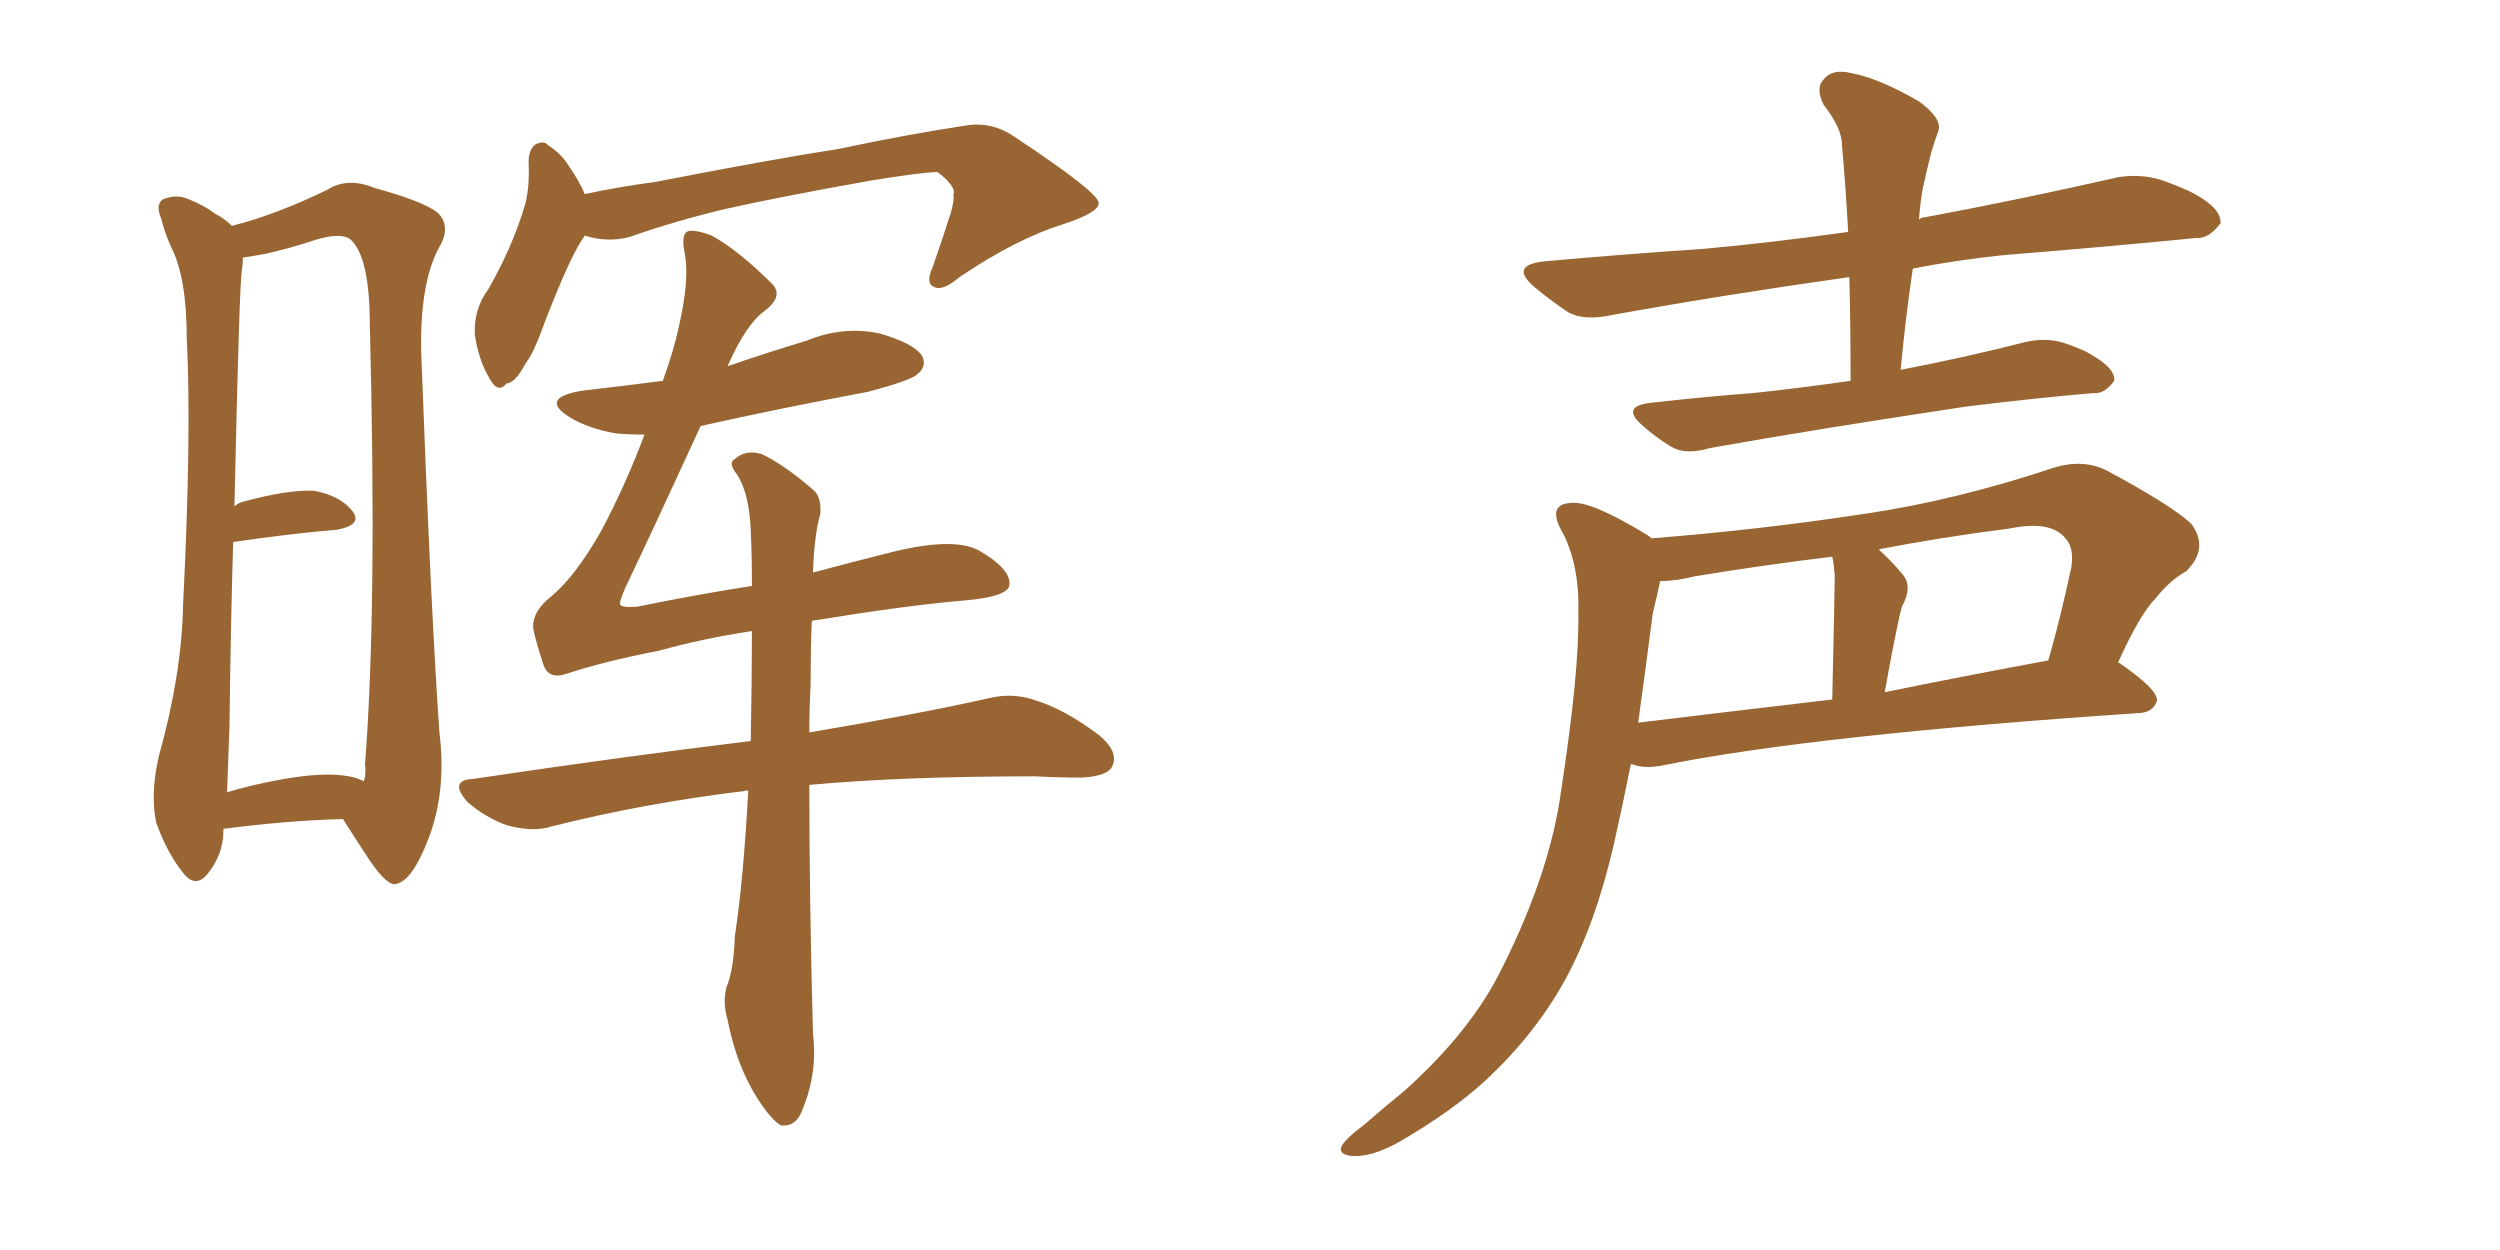 <svg xmlns="http://www.w3.org/2000/svg" xmlns:xlink="http://www.w3.org/1999/xlink" width="300" height="150"><path fill="#996633" padding="10" d="M26.81 99.46L26.81 99.46Q26.81 99.46 26.81 99.61L26.81 99.61Q26.81 102.54 24.90 104.88L24.90 104.88Q23.44 106.64 21.97 104.74L21.97 104.74Q20.07 102.39 18.75 98.73L18.75 98.73Q18.02 95.36 19.04 90.82L19.04 90.82Q21.83 80.86 21.97 72.51L21.97 72.51Q23.00 52.15 22.41 40.58L22.41 40.58Q22.41 33.25 20.51 29.59L20.51 29.59Q19.78 27.98 19.34 26.22L19.34 26.22Q18.60 24.46 19.63 23.88L19.63 23.88Q21.24 23.29 22.56 23.88L22.56 23.88Q24.46 24.61 25.78 25.63L25.78 25.63Q26.95 26.22 27.83 27.10L27.83 27.10Q33.11 25.78 39.40 22.71L39.40 22.71Q41.75 21.24 44.97 22.56L44.97 22.56Q51.86 24.46 52.88 25.93L52.88 25.93Q54.05 27.54 52.59 29.88L52.59 29.88Q50.39 34.13 50.54 42.19L50.54 42.19Q51.71 73.39 52.73 87.89L52.73 87.89Q53.61 94.92 51.42 100.63L51.42 100.63Q49.51 105.62 47.61 106.05L47.61 106.05Q46.58 106.49 44.38 103.27L44.38 103.27Q42.63 100.63 41.16 98.29L41.16 98.29Q34.72 98.44 26.81 99.46ZM41.89 93.16L41.89 93.16Q42.77 93.31 43.65 93.75L43.65 93.75Q43.95 93.02 43.80 91.70L43.80 91.70Q45.26 73.10 44.38 39.11L44.38 39.11Q44.38 31.05 42.19 28.86L42.19 28.86Q41.16 27.83 38.09 28.71L38.09 28.71Q34.57 29.88 31.79 30.47L31.79 30.47Q30.18 30.76 29.15 30.91L29.15 30.91Q29.15 31.64 29.00 32.67L29.00 32.67Q28.71 34.72 28.13 60.79L28.13 60.79Q28.56 60.35 29.15 60.21L29.15 60.21Q34.57 58.74 37.65 58.89L37.65 58.89Q40.87 59.47 42.33 61.38L42.33 61.38Q43.51 62.99 40.43 63.57L40.43 63.57Q35.01 64.01 27.98 65.04L27.98 65.04Q27.69 74.56 27.54 87.01L27.54 87.01Q27.39 91.55 27.25 95.07L27.25 95.07Q30.18 94.19 33.40 93.60L33.40 93.60Q38.82 92.58 41.89 93.16ZM70.17 28.27L70.17 28.27Q70.02 28.56 69.87 28.71L69.87 28.71Q68.26 31.20 65.48 38.38L65.48 38.38Q64.01 42.48 63.13 43.51L63.13 43.51Q61.82 46.00 60.79 46.00L60.79 46.00Q59.77 47.31 58.74 45.41L58.74 45.41Q57.42 43.21 56.98 40.14L56.98 40.14Q56.84 37.06 58.59 34.72L58.59 34.72Q61.52 29.59 62.99 24.61L62.99 24.61Q63.57 22.56 63.43 19.48L63.43 19.48Q63.43 17.87 64.31 17.29L64.31 17.29Q65.33 16.85 65.77 17.43L65.77 17.43Q67.38 18.46 68.26 19.92L68.26 19.92Q69.58 21.83 70.17 23.29L70.17 23.29Q74.27 22.41 78.66 21.83L78.66 21.83Q92.14 19.19 100.63 17.87L100.63 17.87Q108.98 16.11 115.72 15.09L115.72 15.09Q118.95 14.50 121.73 16.41L121.73 16.41Q131.69 23.00 131.84 24.32L131.84 24.32Q131.98 25.49 127.44 26.95L127.44 26.95Q121.88 28.71 115.14 33.25L115.14 33.25Q113.09 35.01 112.06 34.42L112.06 34.42Q111.04 33.98 111.91 32.08L111.91 32.08Q113.09 28.71 114.11 25.49L114.11 25.49Q114.55 23.88 114.40 23.44L114.40 23.44Q114.84 22.41 112.50 20.65L112.50 20.65Q110.74 20.65 104.44 21.68L104.44 21.68Q93.75 23.58 87.16 25.05L87.16 25.05Q81.01 26.51 75.59 28.42L75.59 28.42Q72.95 29.15 70.17 28.27ZM89.79 94.92L89.79 94.92L89.79 94.92Q89.50 94.78 89.36 94.92L89.36 94.92Q77.20 96.39 66.21 99.17L66.21 99.17Q64.01 99.90 60.79 99.02L60.79 99.02Q58.30 98.14 56.10 96.24L56.10 96.24Q53.76 93.60 56.84 93.46L56.84 93.46Q74.56 90.82 90.09 88.92L90.09 88.92Q90.23 81.45 90.23 75.73L90.23 75.73Q84.38 76.61 79.10 78.08L79.10 78.08Q72.36 79.39 67.97 80.86L67.97 80.86Q65.77 81.59 65.19 79.69L65.19 79.69Q64.45 77.49 64.01 75.59L64.01 75.59Q63.72 73.54 66.06 71.63L66.06 71.63Q68.99 69.29 72.22 63.57L72.22 63.57Q75.15 58.01 77.34 52.15L77.34 52.15Q75.29 52.15 73.83 52.00L73.83 52.00Q70.61 51.42 68.41 50.10L68.41 50.10Q64.60 47.75 69.87 46.88L69.87 46.88Q75 46.29 79.54 45.70L79.54 45.70Q80.86 42.04 81.45 39.26L81.45 39.26Q82.76 33.54 82.18 30.47L82.18 30.47Q81.59 27.69 82.91 27.69L82.91 27.69Q83.94 27.69 85.40 28.27L85.40 28.27Q88.62 30.03 92.72 34.13L92.72 34.13Q94.04 35.60 91.70 37.35L91.70 37.35Q89.50 38.96 87.30 43.95L87.30 43.95Q91.99 42.33 96.83 40.87L96.83 40.87Q101.07 39.11 105.47 39.99L105.47 39.99Q109.57 41.16 110.60 42.63L110.60 42.63Q111.33 43.95 110.01 44.97L110.01 44.97Q109.13 45.70 104.15 47.02L104.15 47.02Q93.90 48.93 84.08 51.12L84.08 51.12Q78.22 63.87 75 70.61L75 70.61Q74.27 72.36 74.41 72.51L74.41 72.51Q74.56 72.95 76.46 72.80L76.46 72.80Q83.64 71.34 90.23 70.31L90.23 70.31Q90.23 66.50 90.09 63.72L90.09 63.72Q89.94 59.33 88.48 56.98L88.48 56.98Q87.30 55.52 88.18 55.08L88.18 55.08Q89.50 53.91 91.41 54.49L91.41 54.49Q94.19 55.81 97.71 58.89L97.71 58.89Q98.58 59.77 98.44 61.67L98.44 61.67Q97.71 64.16 97.56 68.70L97.56 68.70Q101.95 67.53 106.05 66.50L106.05 66.50Q114.26 64.31 117.48 66.06L117.48 66.06Q121.29 68.26 121.14 70.17L121.14 70.17Q121.00 71.63 115.58 72.07L115.58 72.07Q108.69 72.66 98.00 74.41L98.00 74.41Q97.56 74.41 97.41 74.56L97.41 74.56Q97.27 78.08 97.27 82.18L97.27 82.18Q97.12 85.11 97.12 87.89L97.12 87.89Q110.16 85.69 118.65 83.79L118.65 83.79Q121.58 83.06 124.37 84.08L124.37 84.08Q127.73 85.11 131.84 88.18L131.84 88.18Q134.33 90.23 133.45 91.99L133.45 91.99Q132.86 93.16 129.79 93.31L129.79 93.31Q127.00 93.31 124.22 93.16L124.22 93.16Q108.25 93.16 97.12 94.19L97.12 94.19Q97.12 108.11 97.56 124.07L97.56 124.07Q98.14 128.76 96.24 133.30L96.24 133.30Q95.51 135.21 93.75 135.06L93.75 135.06Q92.58 134.47 90.82 131.69L90.82 131.69Q88.33 127.73 87.30 122.31L87.30 122.31Q86.72 120.41 87.16 118.51L87.16 118.51Q88.04 116.46 88.18 112.35L88.18 112.35Q89.21 105.62 89.79 94.92ZM222.07 45.70L222.07 45.70Q222.07 39.11 221.92 33.25L221.92 33.25Q206.40 35.45 193.51 37.79L193.51 37.79Q190.14 38.53 188.23 37.50L188.23 37.50Q186.04 36.04 184.28 34.57L184.28 34.57Q180.91 31.79 185.45 31.35L185.45 31.35Q195.26 30.47 204.20 29.88L204.20 29.88Q212.40 29.15 221.78 27.83L221.78 27.83Q221.48 22.41 221.04 17.43L221.04 17.43Q221.04 15.38 218.85 12.60L218.85 12.60Q217.82 10.55 218.85 9.52L218.85 9.52Q219.87 8.20 222.22 8.79L222.22 8.79Q225.44 9.38 230.27 12.16L230.27 12.16Q233.06 14.21 232.62 15.67L232.62 15.67Q232.18 16.85 231.74 18.31L231.74 18.31Q231.30 20.07 230.71 22.71L230.71 22.71Q230.42 24.46 230.27 26.37L230.27 26.37Q230.57 26.07 231.01 26.07L231.01 26.07Q242.72 23.88 254.30 21.24L254.30 21.24Q257.37 20.80 260.01 21.83L260.01 21.83Q262.35 22.71 263.38 23.29L263.38 23.29Q266.60 25.05 266.46 26.81L266.46 26.81Q264.99 28.71 263.53 28.56L263.53 28.56Q253.13 29.59 240.38 30.62L240.38 30.62Q234.81 31.20 229.54 32.23L229.54 32.23Q228.66 38.09 228.08 44.38L228.08 44.38Q235.69 42.92 243.16 41.02L243.16 41.02Q245.80 40.43 248.14 41.31L248.14 41.31Q250.20 42.04 251.07 42.63L251.07 42.63Q253.86 44.24 253.71 45.70L253.71 45.70Q252.54 47.31 251.22 47.17L251.22 47.17Q244.34 47.75 235.99 48.78L235.99 48.78Q218.41 51.42 205.22 53.76L205.22 53.76Q202.29 54.64 200.54 53.61L200.54 53.61Q198.63 52.44 197.17 51.12L197.17 51.12Q194.38 48.78 198.05 48.34L198.05 48.34Q204.49 47.61 210.35 47.17L210.35 47.17Q215.92 46.58 222.07 45.70ZM198.19 64.60L198.19 64.60Q211.23 63.57 223.68 61.67L223.68 61.67Q234.67 60.06 246.53 56.10L246.53 56.10Q249.90 55.08 252.69 56.40L252.69 56.40Q260.60 60.64 262.94 62.84L262.94 62.84Q265.14 65.77 262.35 68.55L262.35 68.55Q260.45 69.58 258.69 71.78L258.69 71.78Q256.79 73.68 254.15 79.54L254.15 79.54Q254.30 79.54 254.30 79.54L254.30 79.54Q258.98 82.76 258.84 84.08L258.84 84.08Q258.40 85.40 256.93 85.55L256.93 85.55Q217.68 88.18 199.51 91.85L199.51 91.85Q197.31 92.29 195.85 91.70L195.85 91.70Q195.85 91.70 195.70 91.70L195.70 91.70Q194.68 96.83 193.65 101.37L193.65 101.37Q191.46 110.89 187.79 117.63L187.79 117.63Q184.13 124.22 178.27 129.64L178.27 129.64Q174.32 133.30 168.02 136.96L168.02 136.96Q164.65 138.87 162.30 138.72L162.30 138.72Q160.55 138.57 160.99 137.55L160.99 137.55Q161.43 136.67 163.77 134.91L163.77 134.91Q166.11 132.86 168.46 130.96L168.46 130.96Q176.66 123.63 180.32 116.02L180.32 116.02Q186.04 104.59 187.35 94.78L187.35 94.78Q189.55 80.42 189.40 73.39L189.40 73.39Q189.55 68.12 187.65 64.16L187.65 64.16Q185.45 60.50 188.53 60.35L188.53 60.35Q190.87 60.06 197.61 64.16L197.61 64.16Q198.05 64.45 198.19 64.60ZM198.34 73.54L198.34 73.54Q197.46 80.42 196.58 86.72L196.58 86.72Q207.42 85.40 219.87 83.94L219.87 83.94Q220.17 70.46 220.17 68.99L220.17 68.99Q220.02 67.38 219.87 66.80L219.87 66.80Q211.52 67.82 203.47 69.14L203.47 69.14Q201.12 69.73 199.22 69.73L199.22 69.73Q198.93 71.19 198.34 73.54ZM226.17 83.06L226.17 83.06L226.17 83.06Q235.55 81.15 245.80 79.25L245.80 79.25Q247.27 74.12 248.58 67.97L248.58 67.97Q248.88 65.63 247.85 64.60L247.85 64.60Q246.09 62.40 241.11 63.43L241.11 63.43Q233.06 64.45 225.44 65.92L225.44 65.92Q226.90 67.24 228.37 68.99L228.37 68.99Q229.54 70.46 228.22 72.80L228.22 72.80Q228.08 73.39 227.93 73.97L227.93 73.97Q227.05 78.08 226.17 83.06Z"/></svg>